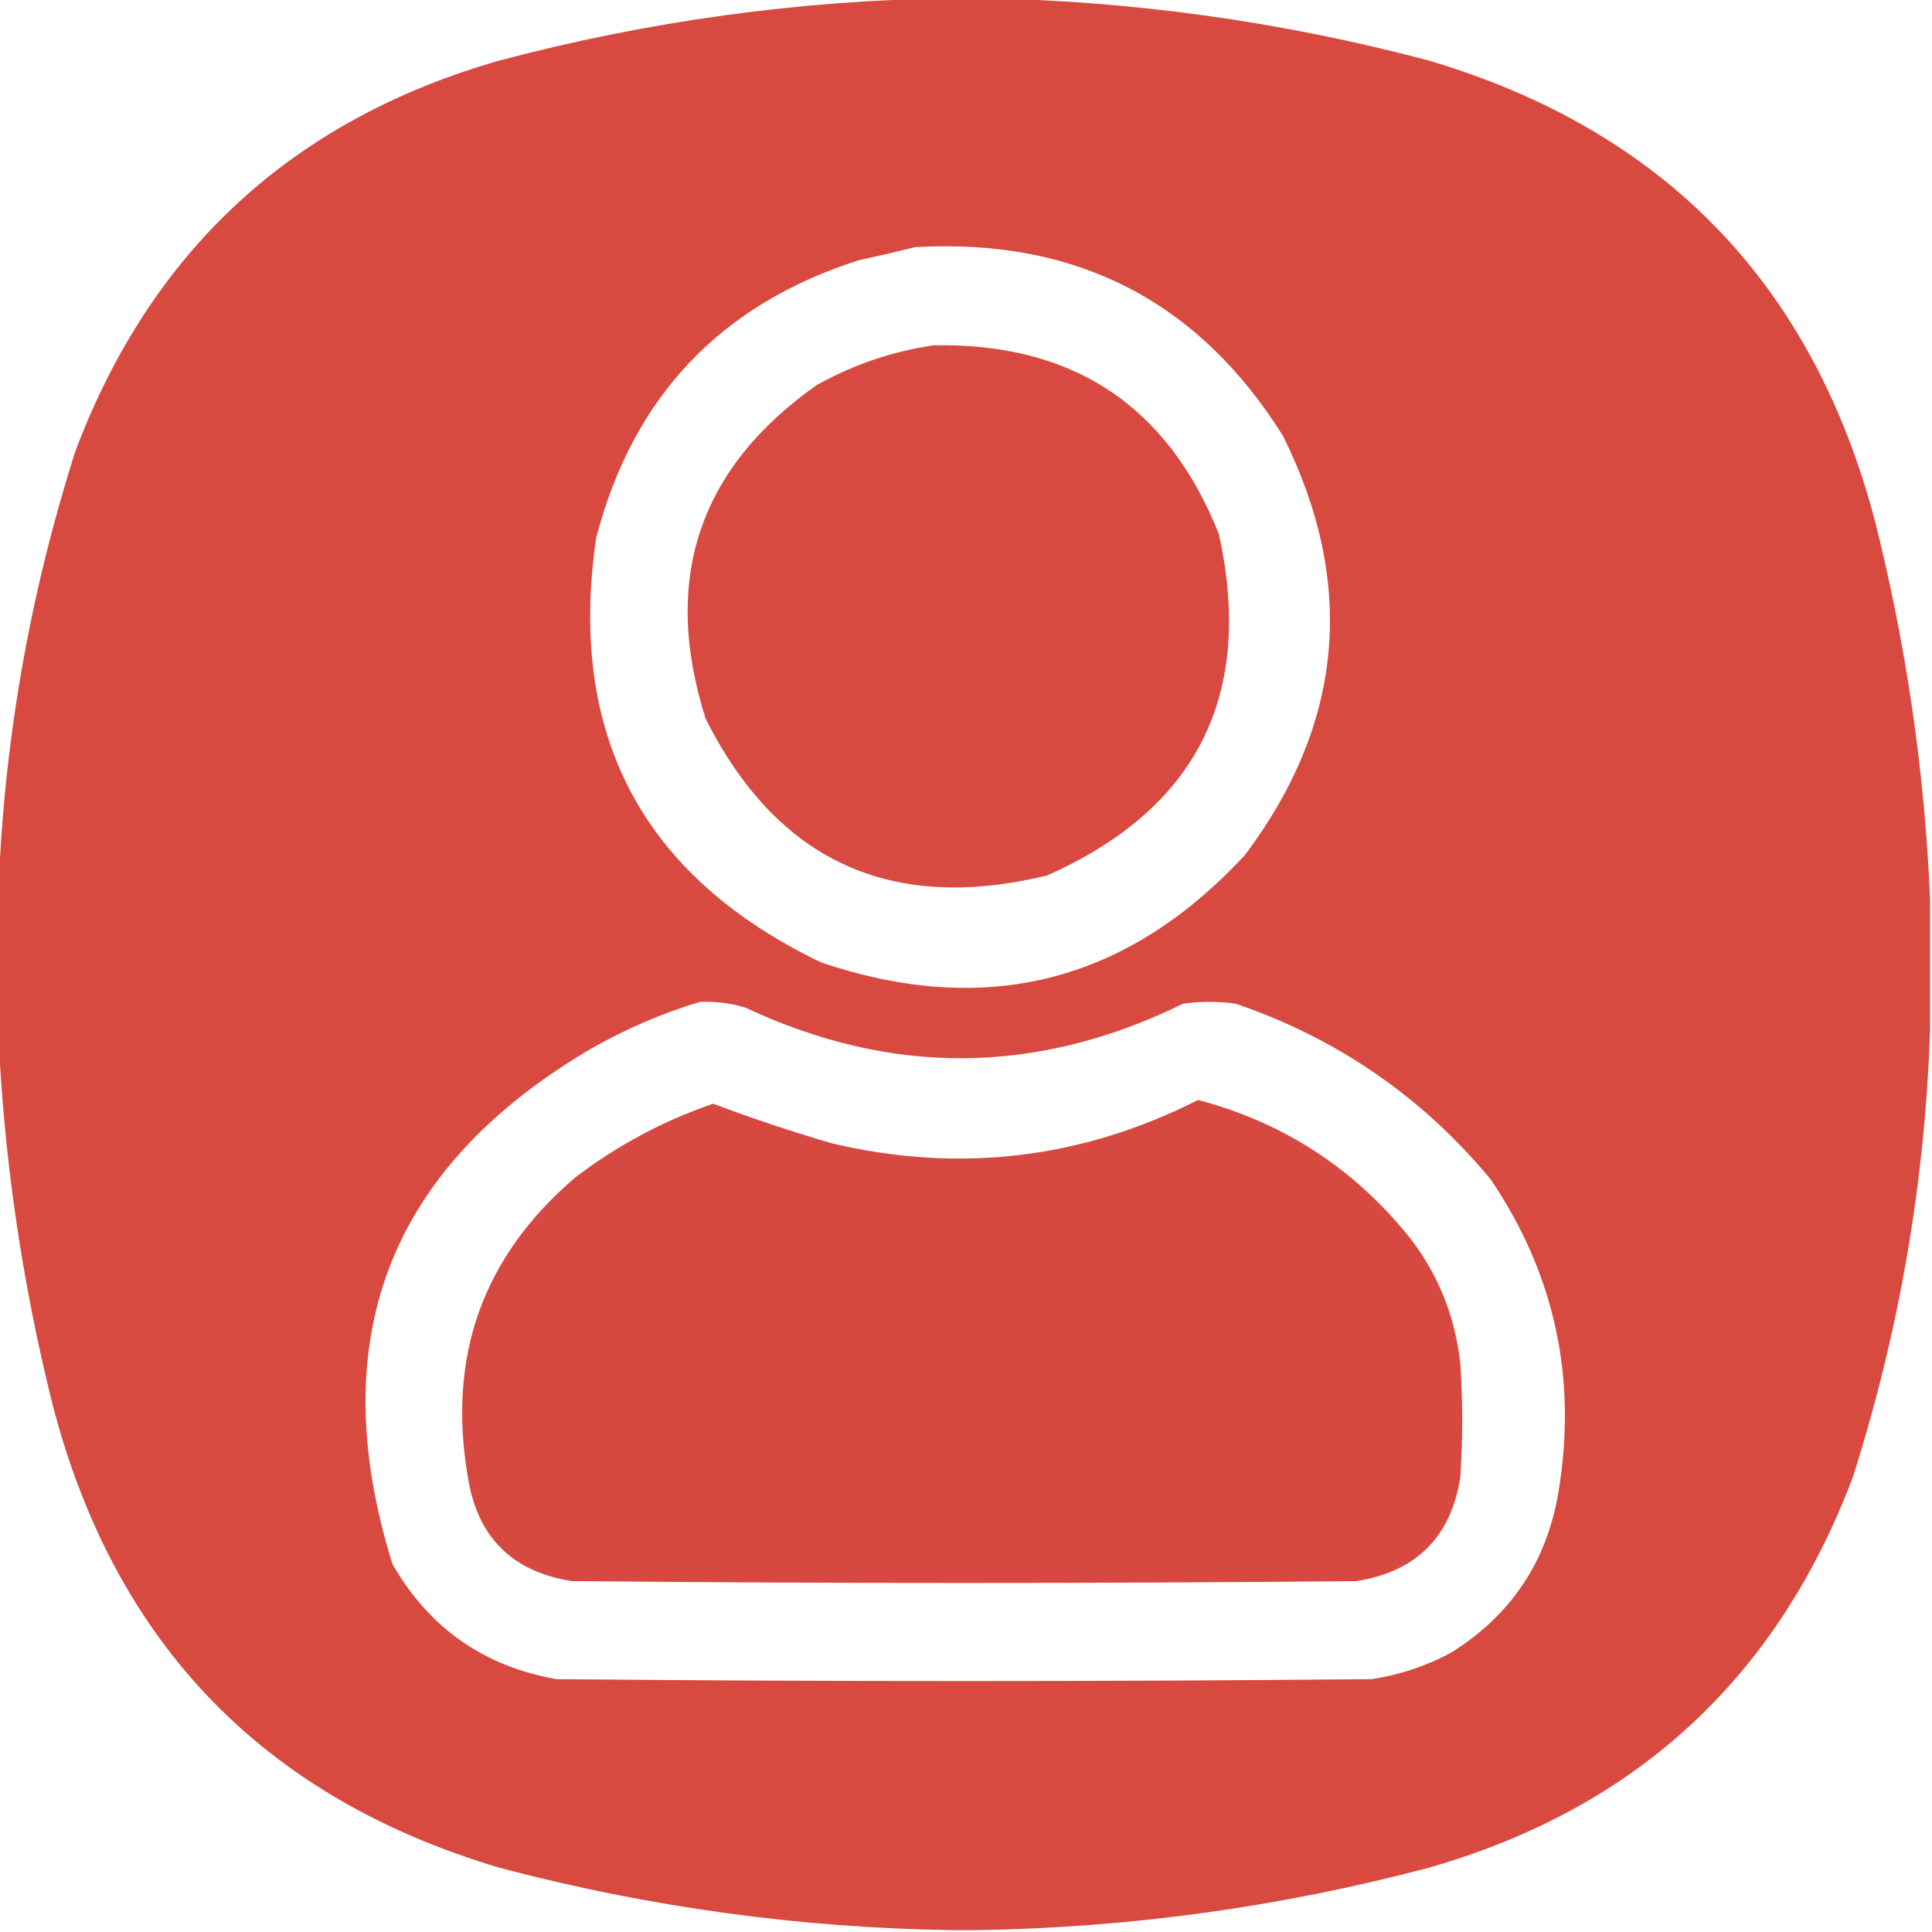 <?xml version="1.0" encoding="UTF-8"?> <svg xmlns="http://www.w3.org/2000/svg" width="32" height="32" viewBox="0 0 32 32" fill="none"><g clip-path="url(#clip0_59_117)"><path opacity="0.987" fill-rule="evenodd" clip-rule="evenodd" d="M15.781 -0.031C15.906 -0.031 16.031 -0.031 16.156 -0.031C18.69 0.004 21.19 0.348 23.656 1C27.564 2.157 30.032 4.71 31.062 8.656C31.579 10.718 31.881 12.801 31.969 14.906C31.969 15.615 31.969 16.323 31.969 17.031C31.888 19.562 31.461 22.041 30.688 24.469C29.43 27.801 27.086 29.958 23.656 30.938C21.19 31.589 18.69 31.933 16.156 31.969C16.031 31.969 15.906 31.969 15.781 31.969C13.247 31.933 10.747 31.589 8.281 30.938C4.374 29.78 1.905 27.228 0.875 23.281C0.359 21.22 0.057 19.137 -0.031 17.031C-0.031 16.323 -0.031 15.615 -0.031 14.906C0.049 12.375 0.476 9.896 1.25 7.469C2.508 4.136 4.851 1.98 8.281 1C10.747 0.348 13.247 0.004 15.781 -0.031ZM15.156 4.094C17.817 3.94 19.848 4.981 21.25 7.219C22.466 9.664 22.257 11.977 20.625 14.156C18.67 16.273 16.327 16.866 13.594 15.938C10.636 14.513 9.397 12.169 9.875 8.906C10.482 6.575 11.93 5.044 14.219 4.312C14.54 4.242 14.853 4.169 15.156 4.094ZM11.594 16.594C11.849 16.584 12.099 16.615 12.344 16.688C14.77 17.828 17.186 17.807 19.594 16.625C19.885 16.583 20.177 16.583 20.469 16.625C22.151 17.2 23.557 18.169 24.688 19.531C25.752 21.101 26.127 22.83 25.812 24.719C25.618 25.872 25.024 26.757 24.031 27.375C23.619 27.596 23.182 27.742 22.719 27.812C18.219 27.854 13.719 27.854 9.219 27.812C8.015 27.601 7.109 26.966 6.5 25.906C5.344 22.187 6.437 19.343 9.781 17.375C10.364 17.042 10.968 16.781 11.594 16.594Z" fill="#D7473E"></path><path opacity="0.983" fill-rule="evenodd" clip-rule="evenodd" d="M15.469 5.719C17.769 5.677 19.342 6.719 20.188 8.844C20.776 11.51 19.828 13.396 17.344 14.5C14.761 15.13 12.875 14.265 11.688 11.906C10.956 9.6 11.571 7.756 13.531 6.375C14.145 6.035 14.791 5.816 15.469 5.719Z" fill="#D7473E"></path><path opacity="0.985" fill-rule="evenodd" clip-rule="evenodd" d="M19.844 18.219C21.275 18.597 22.452 19.368 23.375 20.531C23.837 21.142 24.108 21.83 24.188 22.594C24.229 23.219 24.229 23.844 24.188 24.469C24.031 25.458 23.458 26.031 22.469 26.188C18.136 26.229 13.802 26.229 9.469 26.188C8.479 26.031 7.906 25.458 7.75 24.469C7.404 22.463 7.998 20.807 9.531 19.5C10.226 18.97 10.986 18.564 11.812 18.281C12.458 18.524 13.114 18.743 13.781 18.938C15.894 19.435 17.915 19.195 19.844 18.219Z" fill="#D7473E"></path></g><defs><clipPath id="clip0_59_117"><rect width="32" height="32" fill="white"></rect></clipPath></defs></svg> 